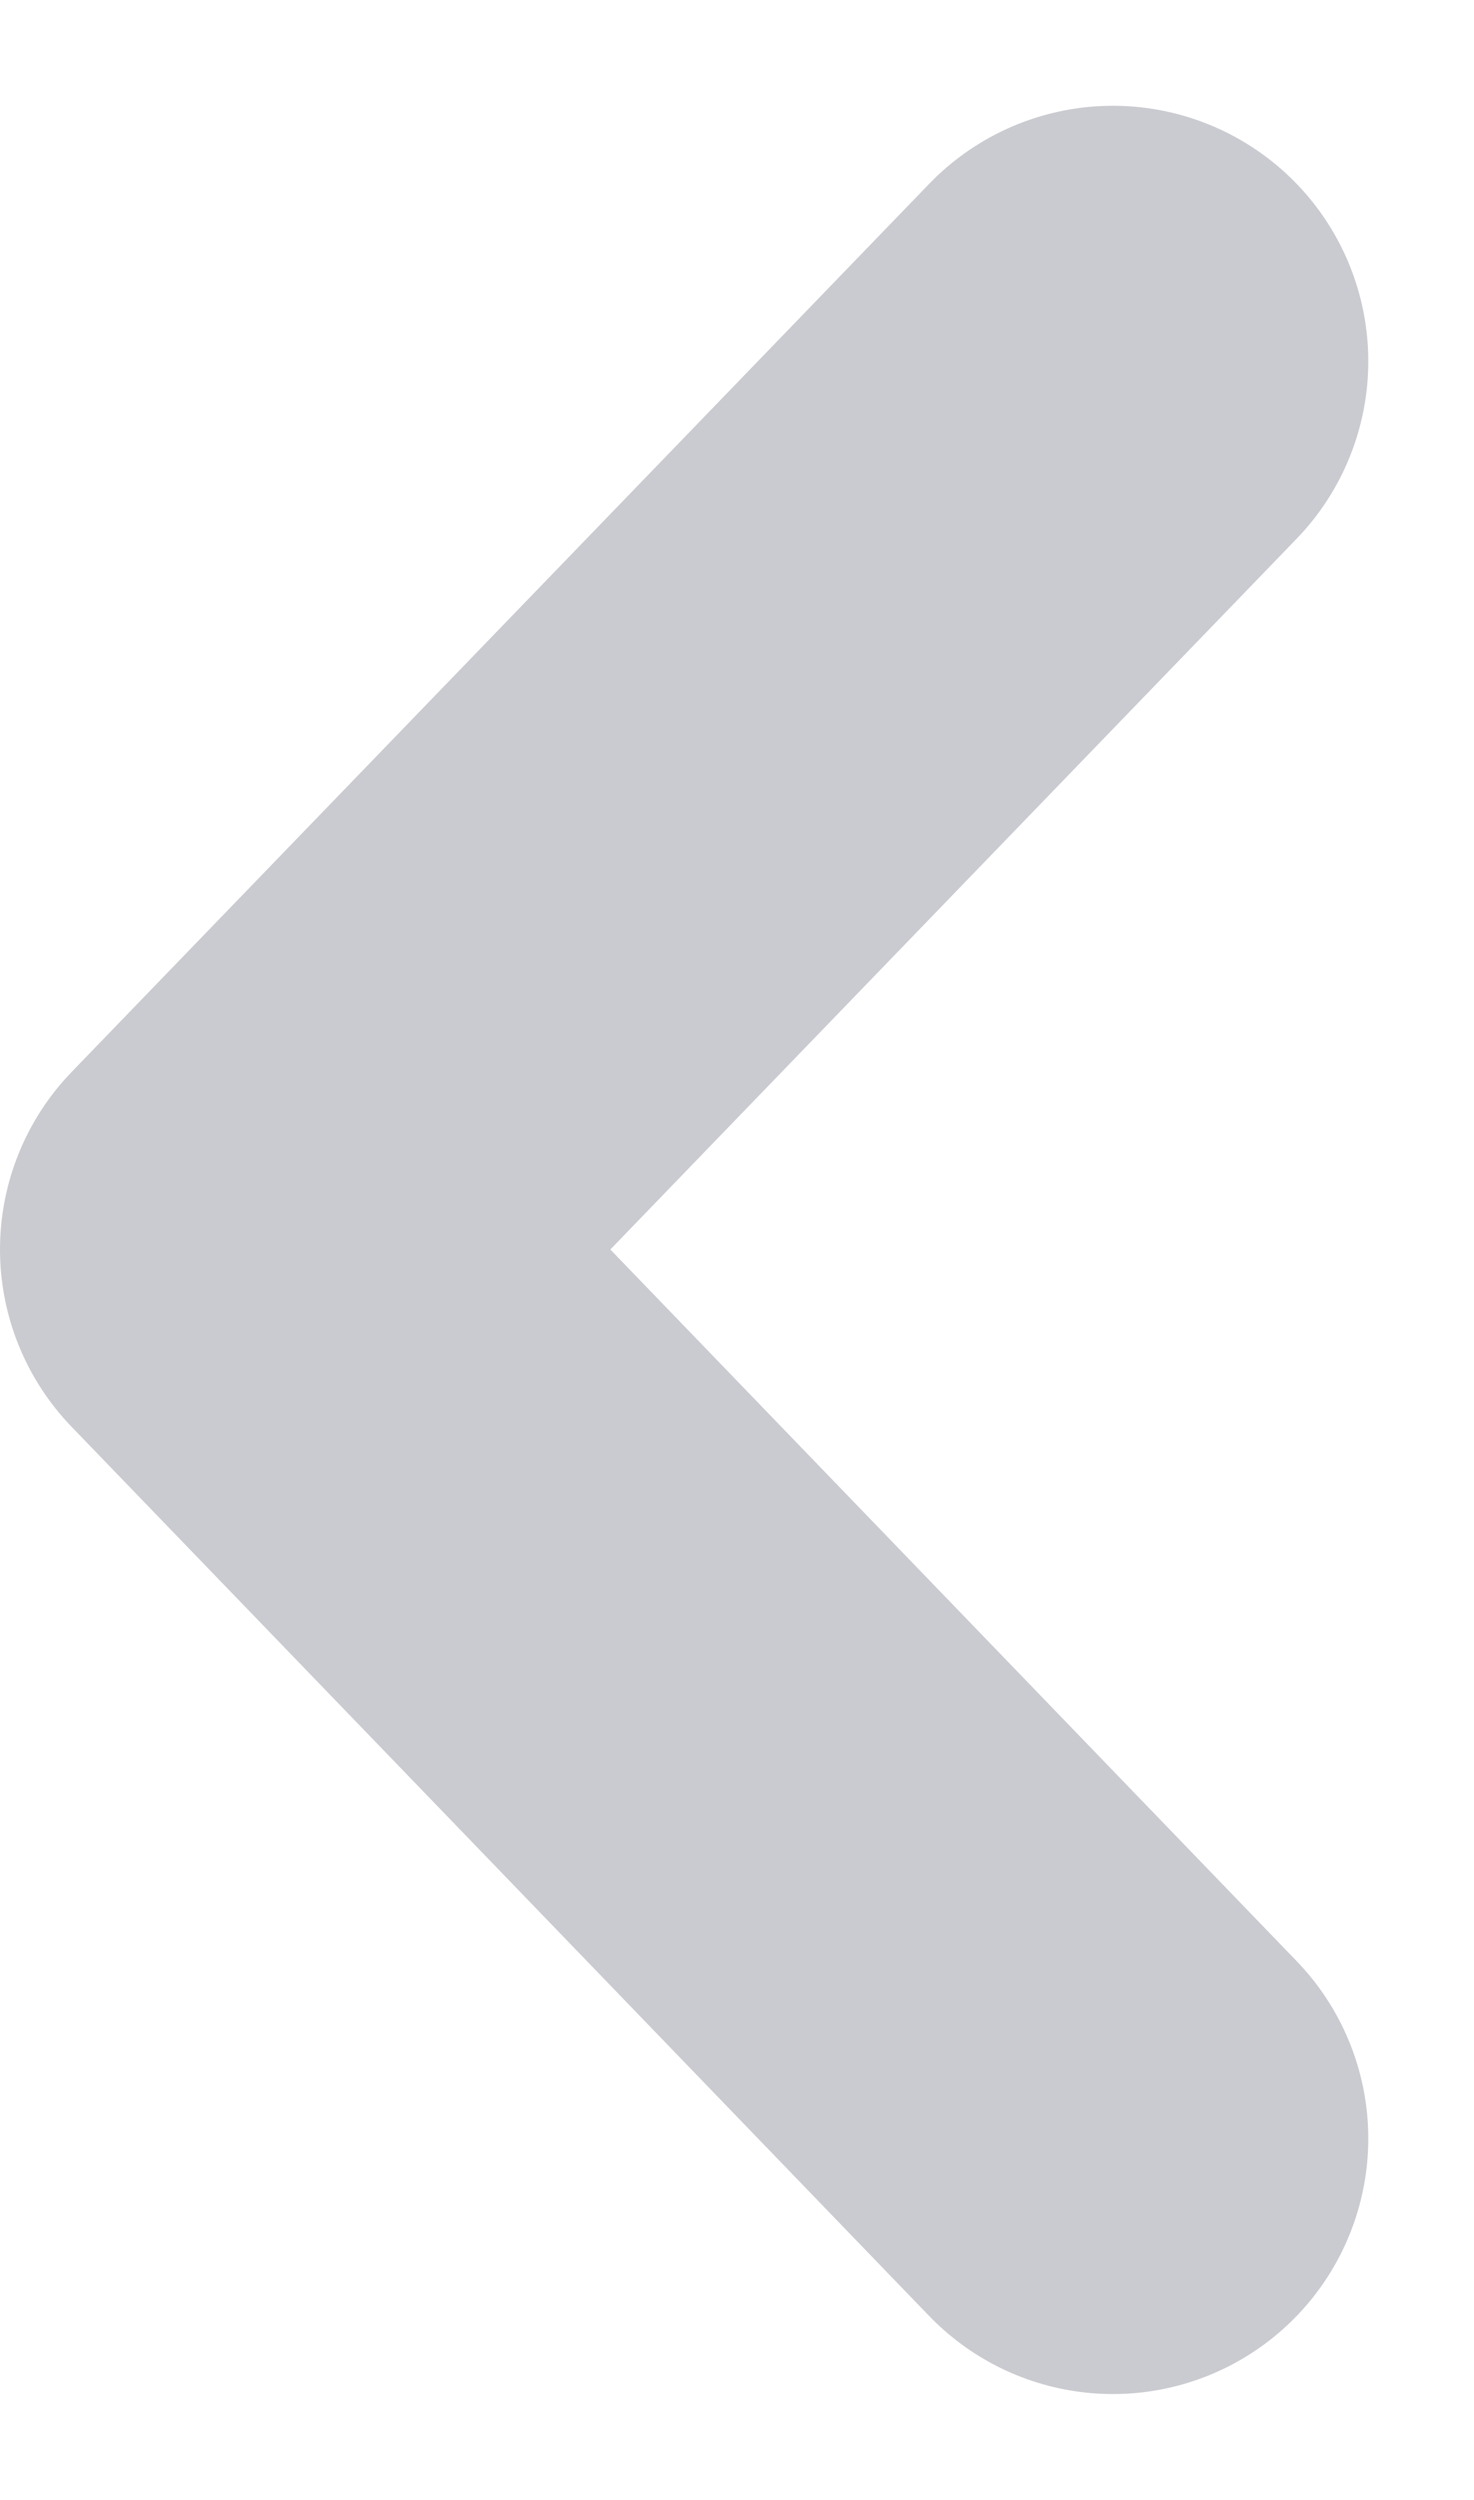 <svg xmlns="http://www.w3.org/2000/svg" width="5.772" height="9.784" viewBox="0 0 5.772 9.784">
  <path id="Path_79929" data-name="Path 79929" d="M6.956,3.358,3.48,0,0,3.358" transform="translate(1 8.37) rotate(-90)" fill="none" stroke="#cacbd0" stroke-linecap="round" stroke-linejoin="round" stroke-width="2"/>
</svg>
